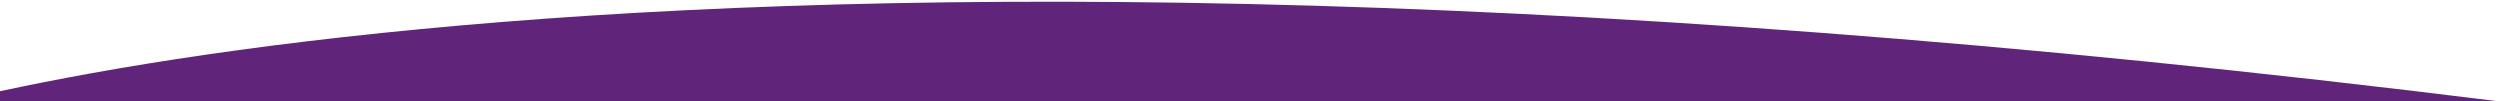 <svg width="739" height="30" viewBox="0 0 739 30" fill="none" xmlns="http://www.w3.org/2000/svg">
<path d="M-53.926 41.672C-53.926 41.672 156.982 -42.601 739 30.001L739 139.001L-54 139L-54 73.353L-53.926 41.672Z" fill="#60257A"/>
</svg>
